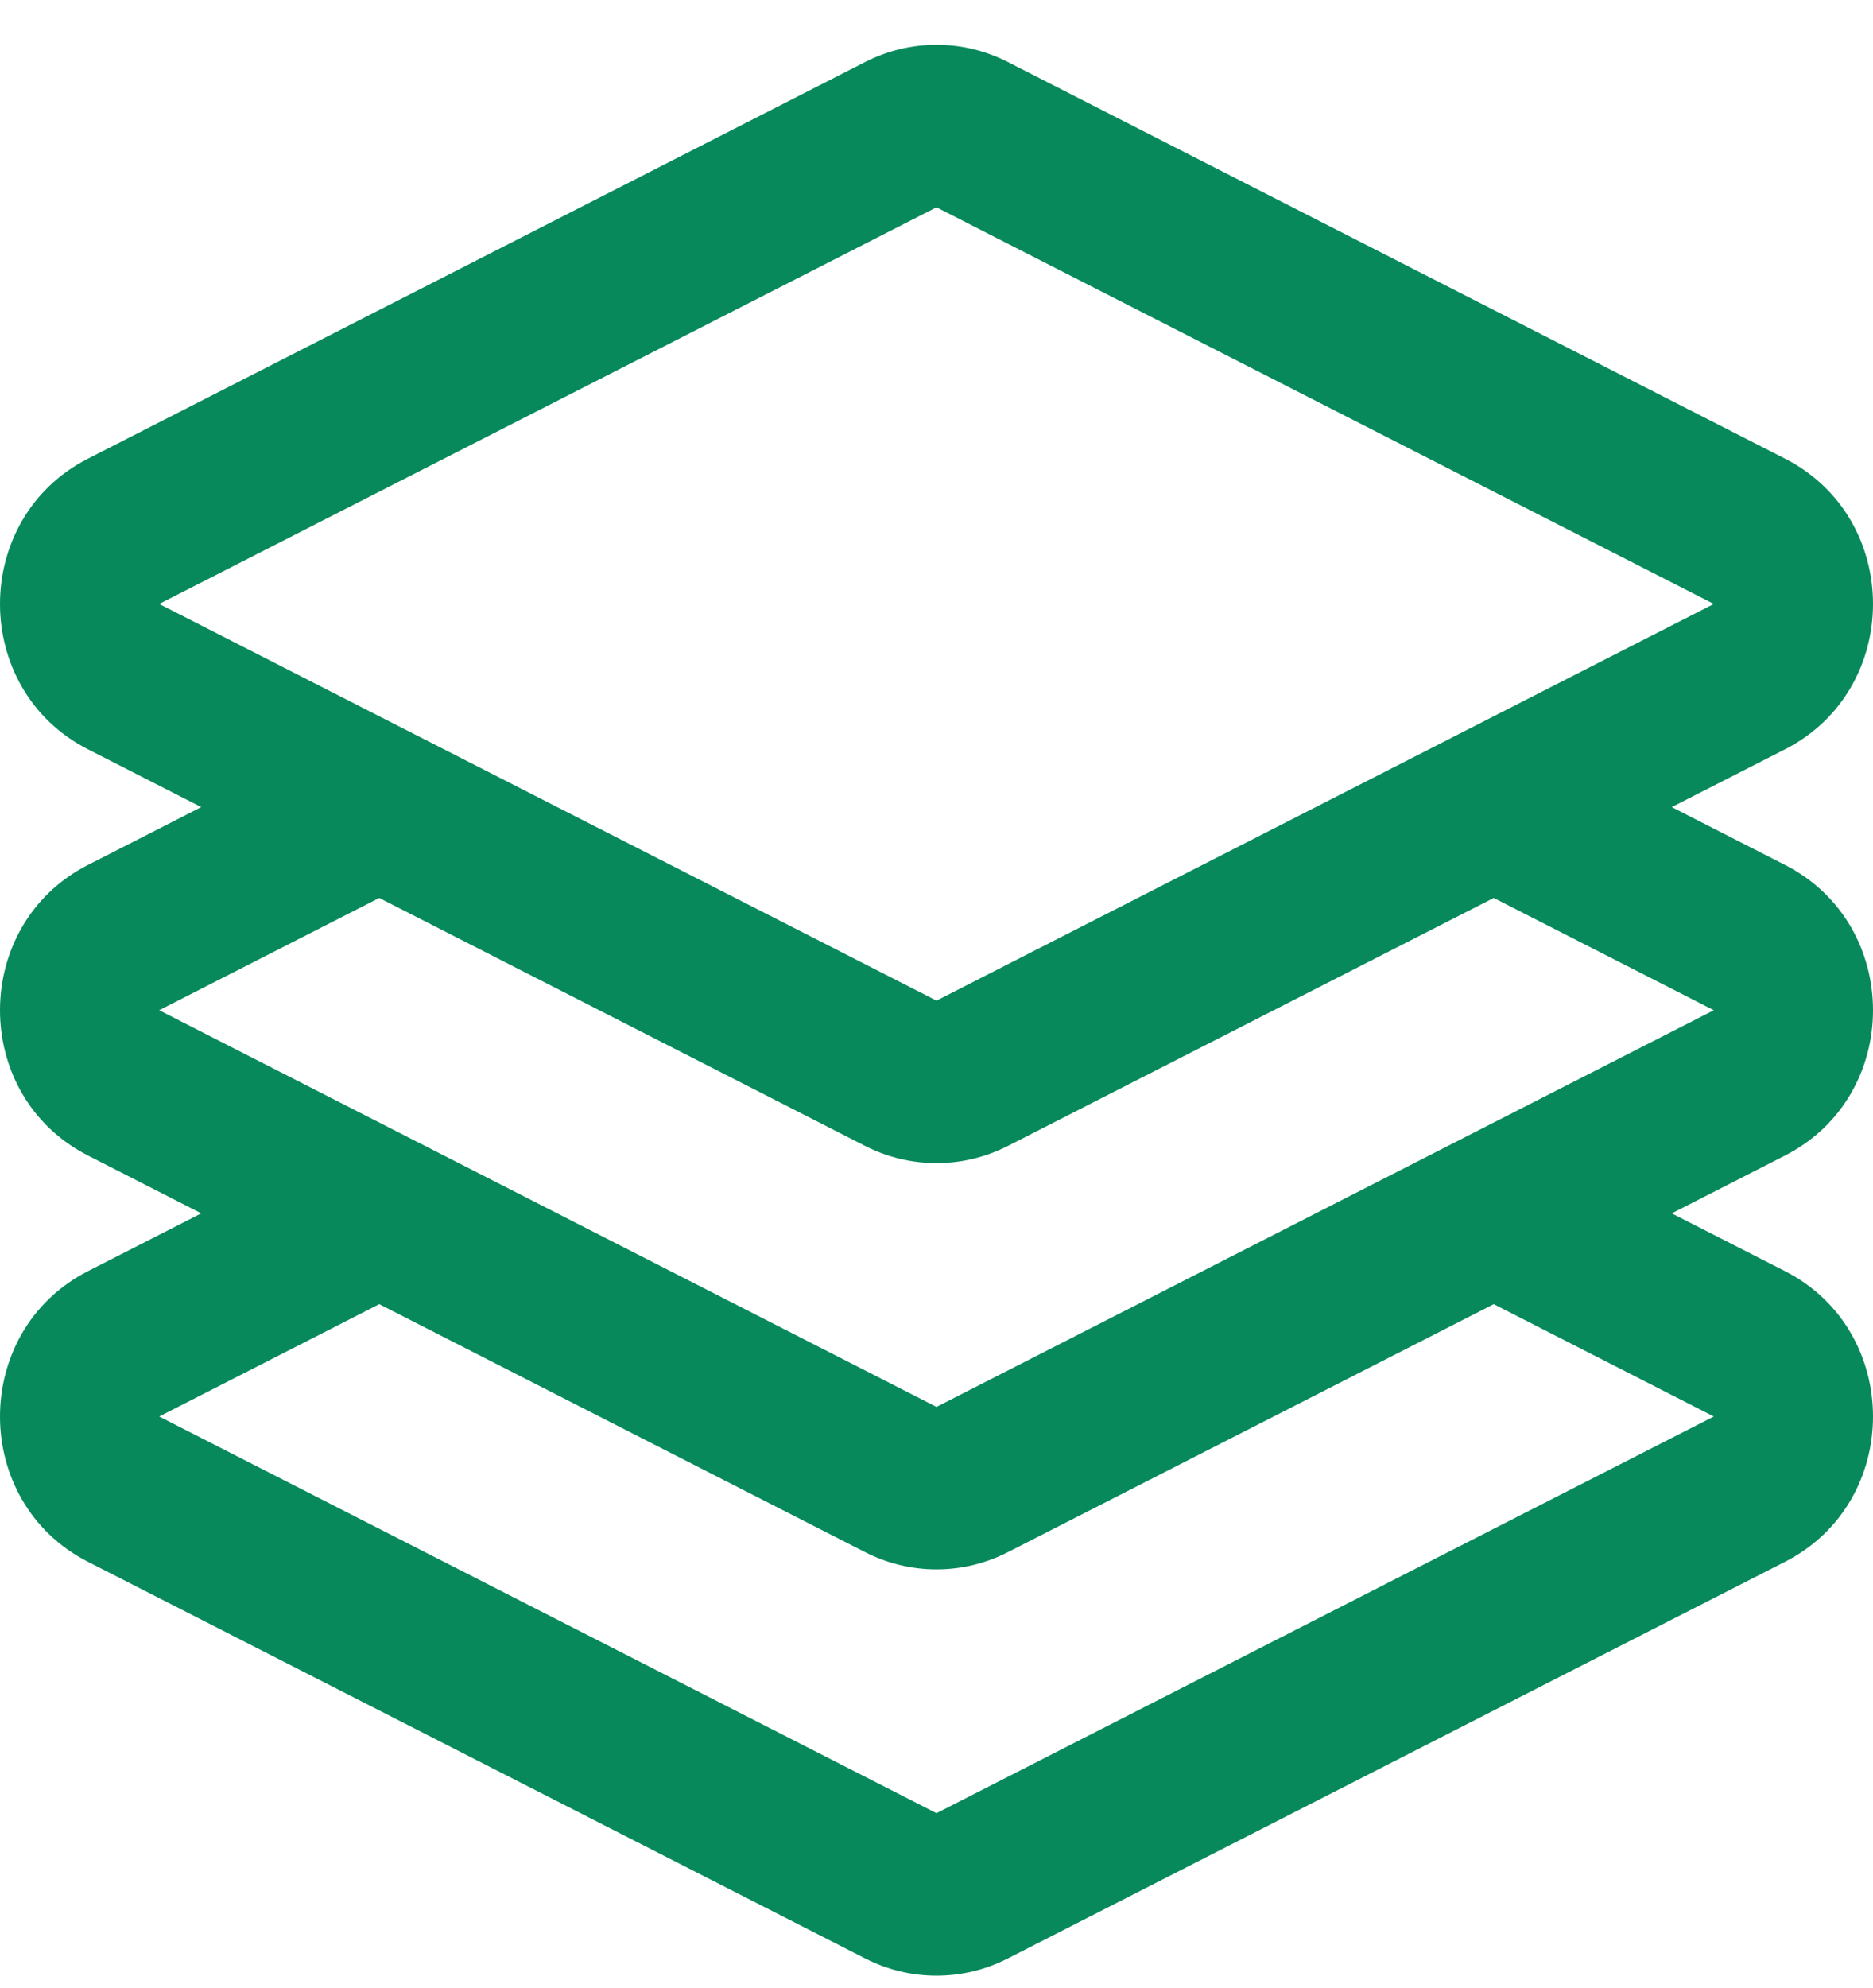 <svg width="33" height="35" viewBox="0 0 33 35" fill="none" xmlns="http://www.w3.org/2000/svg">
<path fill-rule="evenodd" clip-rule="evenodd" d="M15.245 1.091C16.035 0.688 16.965 0.688 17.755 1.091L31.449 8.076C33.517 9.13 33.517 12.14 31.449 13.195L29.454 14.212L31.449 15.23C33.517 16.284 33.517 19.294 31.449 20.348L29.454 21.366L31.449 22.383C33.517 23.438 33.517 26.448 31.449 27.502L17.755 34.487C16.965 34.89 16.035 34.89 15.245 34.487L1.551 27.502C-0.517 26.448 -0.517 23.438 1.551 22.383L3.546 21.366L1.551 20.348C-0.517 19.294 -0.517 16.284 1.551 15.23L3.546 14.212L1.551 13.195C-0.517 12.14 -0.517 9.13 1.551 8.076L15.245 1.091ZM7.324 12.94C7.315 12.935 7.306 12.931 7.296 12.926L2.805 10.635L16.5 3.651L30.195 10.635L25.703 12.926C25.694 12.931 25.685 12.935 25.676 12.94L16.5 17.62L7.324 12.94ZM6.682 15.812L2.805 17.789L7.296 20.08L7.324 20.094L16.5 24.774L25.676 20.094L25.703 20.08L30.195 17.789L26.318 15.812L17.755 20.18C16.965 20.582 16.035 20.582 15.245 20.18L6.682 15.812ZM2.805 24.943L6.682 22.965L15.245 27.333C16.035 27.736 16.965 27.736 17.755 27.333L26.318 22.965L30.195 24.943L16.5 31.928L2.805 24.943Z" fill="#08895C"/>
</svg>
